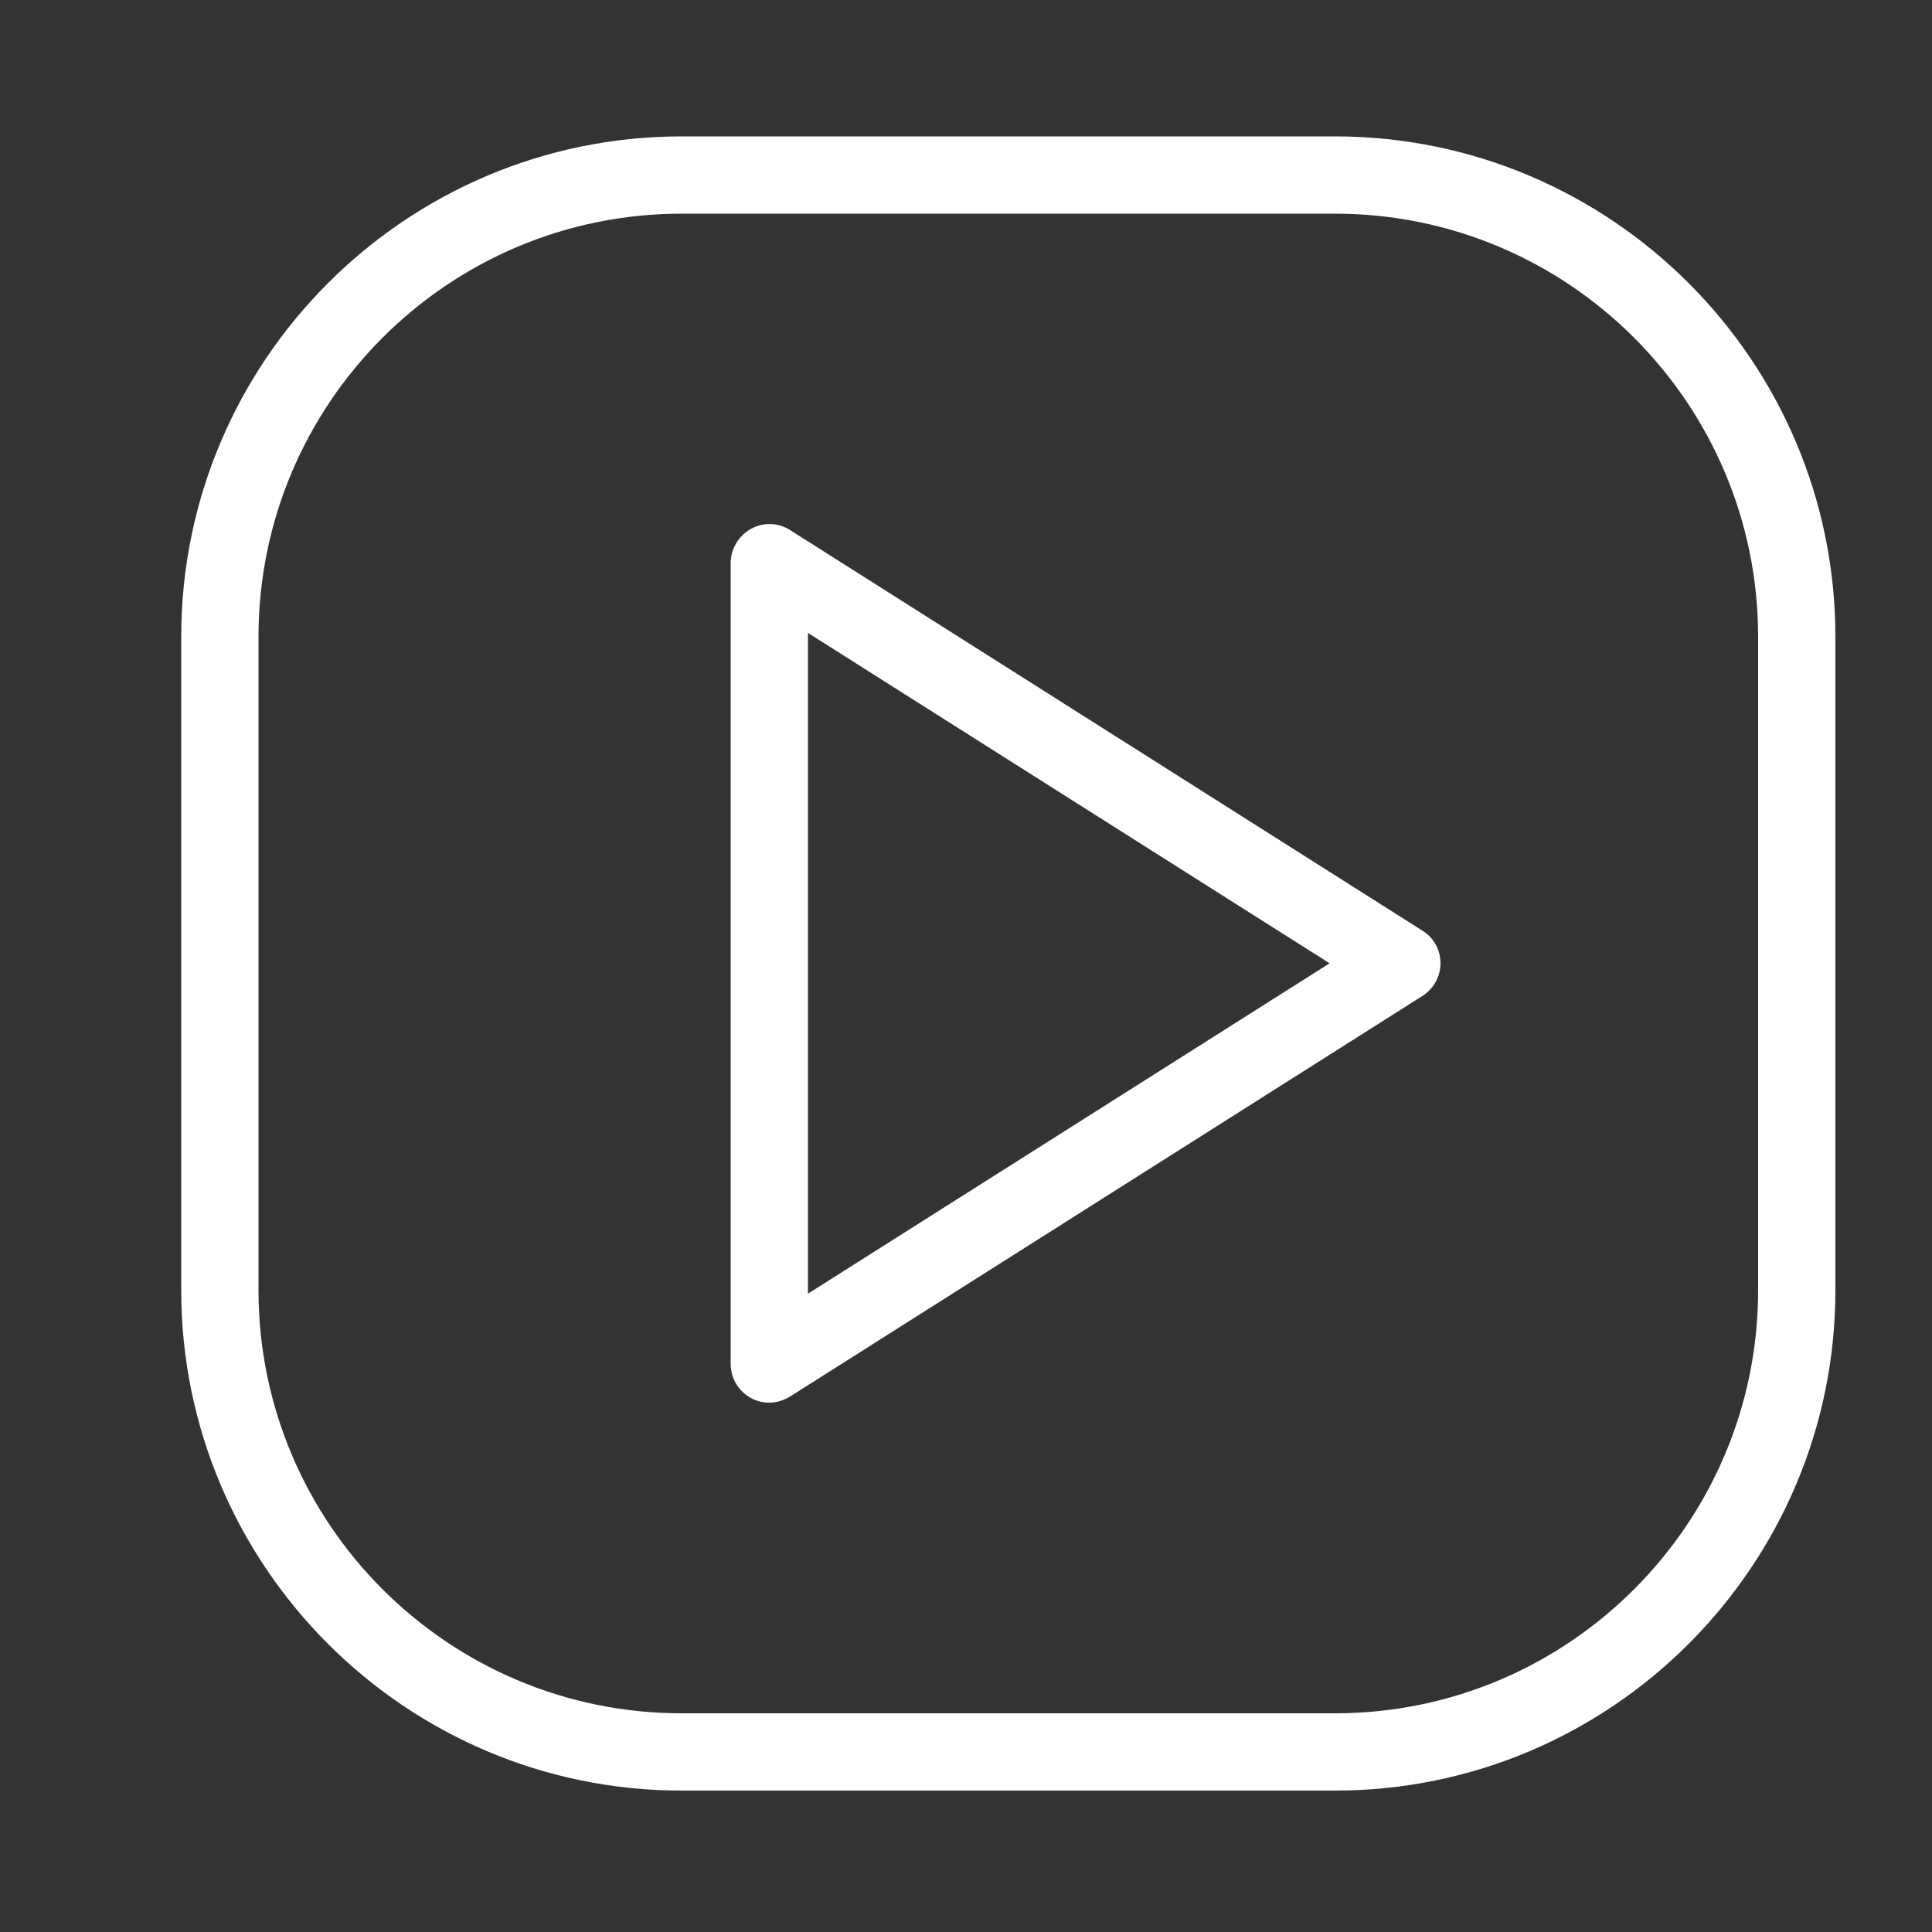 <?xml version="1.0" encoding="UTF-8"?>
<svg data-name="Layer 1" version="1.1" viewBox="0 0 50 50" xmlns="http://www.w3.org/2000/svg">
 <rect x="0" y="0" width="50" height="50" fill="#333333" stroke="none"/>
 <defs>
  <style>.cls-1 {
        fill: #fff;
        stroke-width: 0px;
      }</style>
 </defs>
 <path class="cls-1" d="M34.55,46.34h-16.91c-7.14,0-12.95-5.81-12.95-12.95v-16.91c0-7.14,5.81-12.95,12.95-12.95h16.91c7.14,0,12.95,5.81,12.95,12.95v16.91c0,7.14-5.81,12.95-12.95,12.95ZM17.64,5.53c-6.04,0-10.95,4.91-10.95,10.95v16.91c0,6.04,4.91,10.95,10.95,10.95h16.91c6.04,0,10.95-4.91,10.95-10.95v-16.91c0-6.04-4.91-10.95-10.95-10.95h-16.91Z"/>
 <path class="cls-1" d="M19.91,36.3c-.17,0-.33-.04-.48-.12-.32-.18-.52-.51-.52-.88V14.57c0-.36.2-.7.52-.88.32-.18.71-.17,1.02.03l16.37,10.37c.29.18.46.5.46.84s-.18.66-.46.84l-16.37,10.37c-.16.1-.35.16-.54.16ZM20.91,16.38v17.1l13.5-8.55-13.5-8.55Z"/>
</svg>
